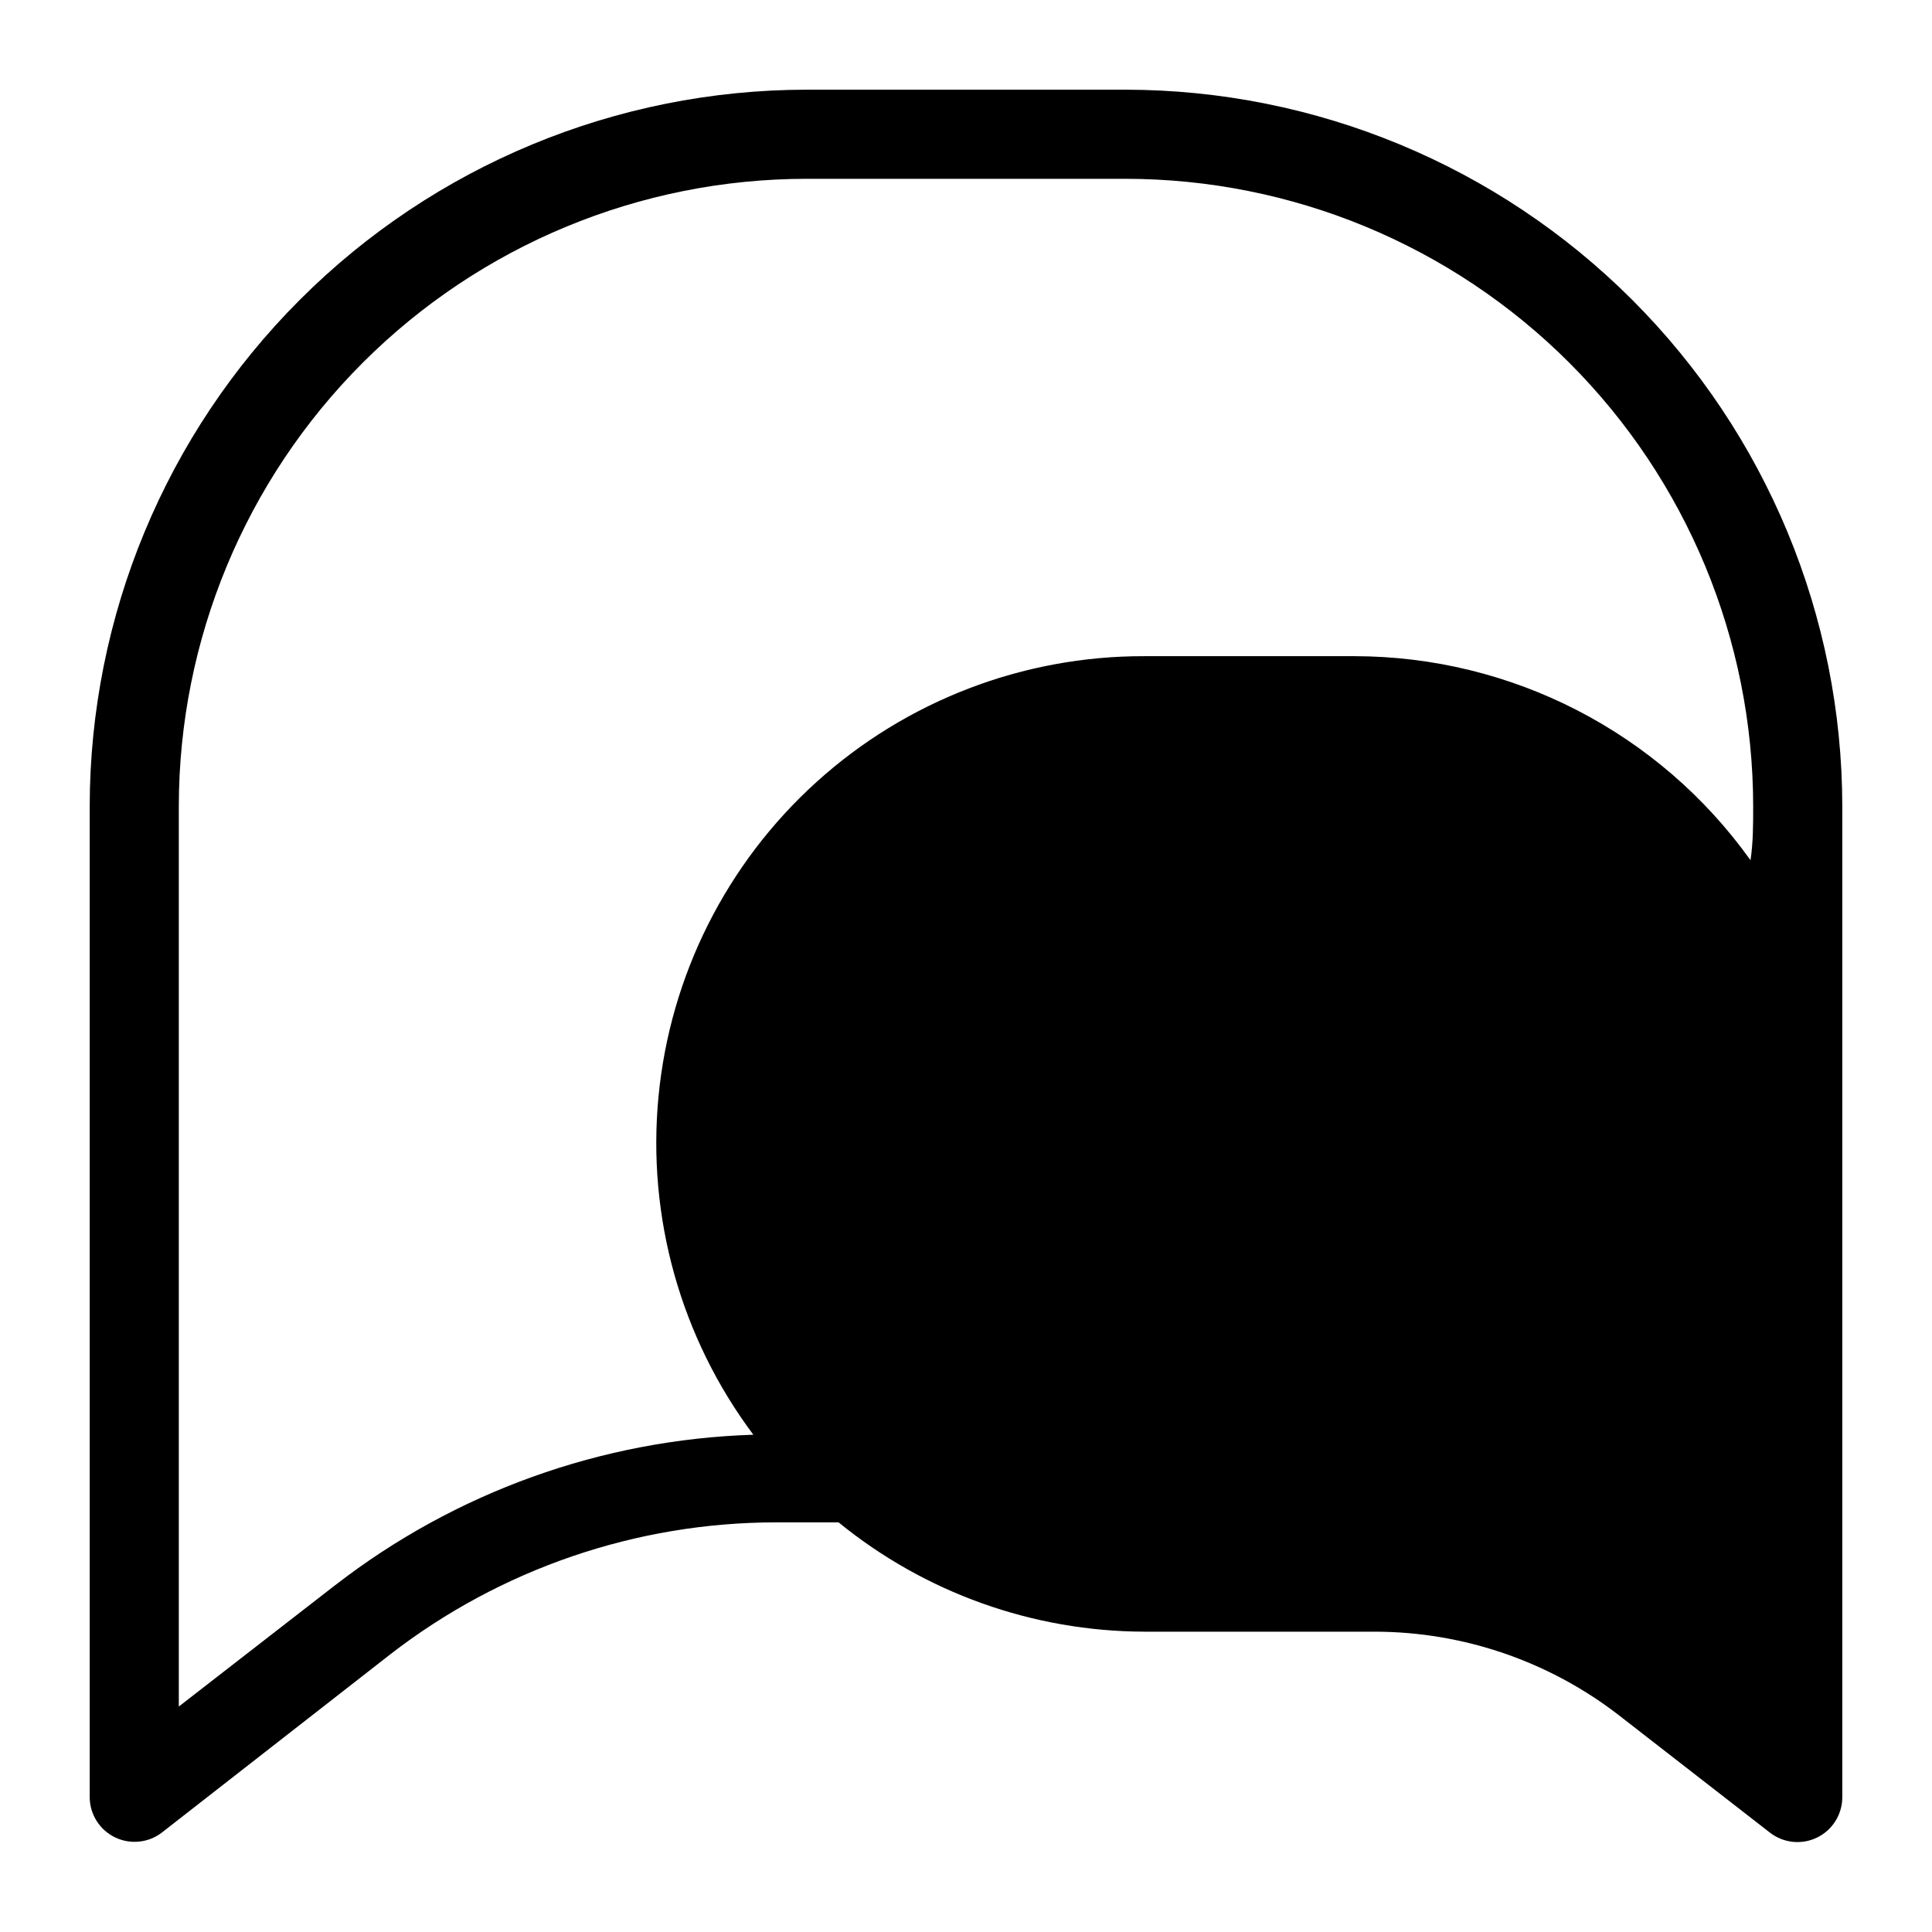 <?xml version="1.0" encoding="UTF-8"?>
<!-- The Best Svg Icon site in the world: iconSvg.co, Visit us! https://iconsvg.co -->
<svg fill="#000000" width="800px" height="800px" version="1.1" viewBox="144 144 512 512" xmlns="http://www.w3.org/2000/svg">
 <path d="m442.35 167.77h-84.703c-50.34 0.062-98.598 20.086-134.19 55.684-35.598 35.594-55.621 83.852-55.684 134.19v262.77c0.074 4.477 2.652 8.527 6.676 10.488 4.023 1.961 8.805 1.5 12.375-1.199l60.535-47.23c29.285-22.699 65.285-35.02 102.34-35.031h16.531c22.883 18.656 51.48 28.883 81.004 28.969h61.246c23.438 0.066 46.195 7.898 64.707 22.277l39.91 31.016c3.57 2.746 8.387 3.234 12.438 1.27 4.051-1.969 6.641-6.055 6.691-10.559v-262.77c-0.062-50.34-20.086-98.598-55.68-134.19-35.598-35.598-83.855-55.621-134.19-55.684zm-209.48 396.28-41.484 32.199v-238.6c0.039-44.082 17.57-86.348 48.742-117.52 31.168-31.172 73.434-48.703 117.52-48.742h84.703c44.078 0.039 86.344 17.57 117.52 48.742 31.168 31.168 48.699 73.434 48.738 117.52 0 4.801 0 9.605-0.707 14.328v-0.004c-24.203-33.898-63.281-54.035-104.93-54.078h-55.734c-32.129-0.074-63.125 11.84-86.934 33.414-23.805 21.574-38.707 51.25-41.789 83.23-3.082 31.98 5.879 63.957 25.129 89.68-40.199 1.266-78.965 15.207-110.76 39.832z"/>
</svg>